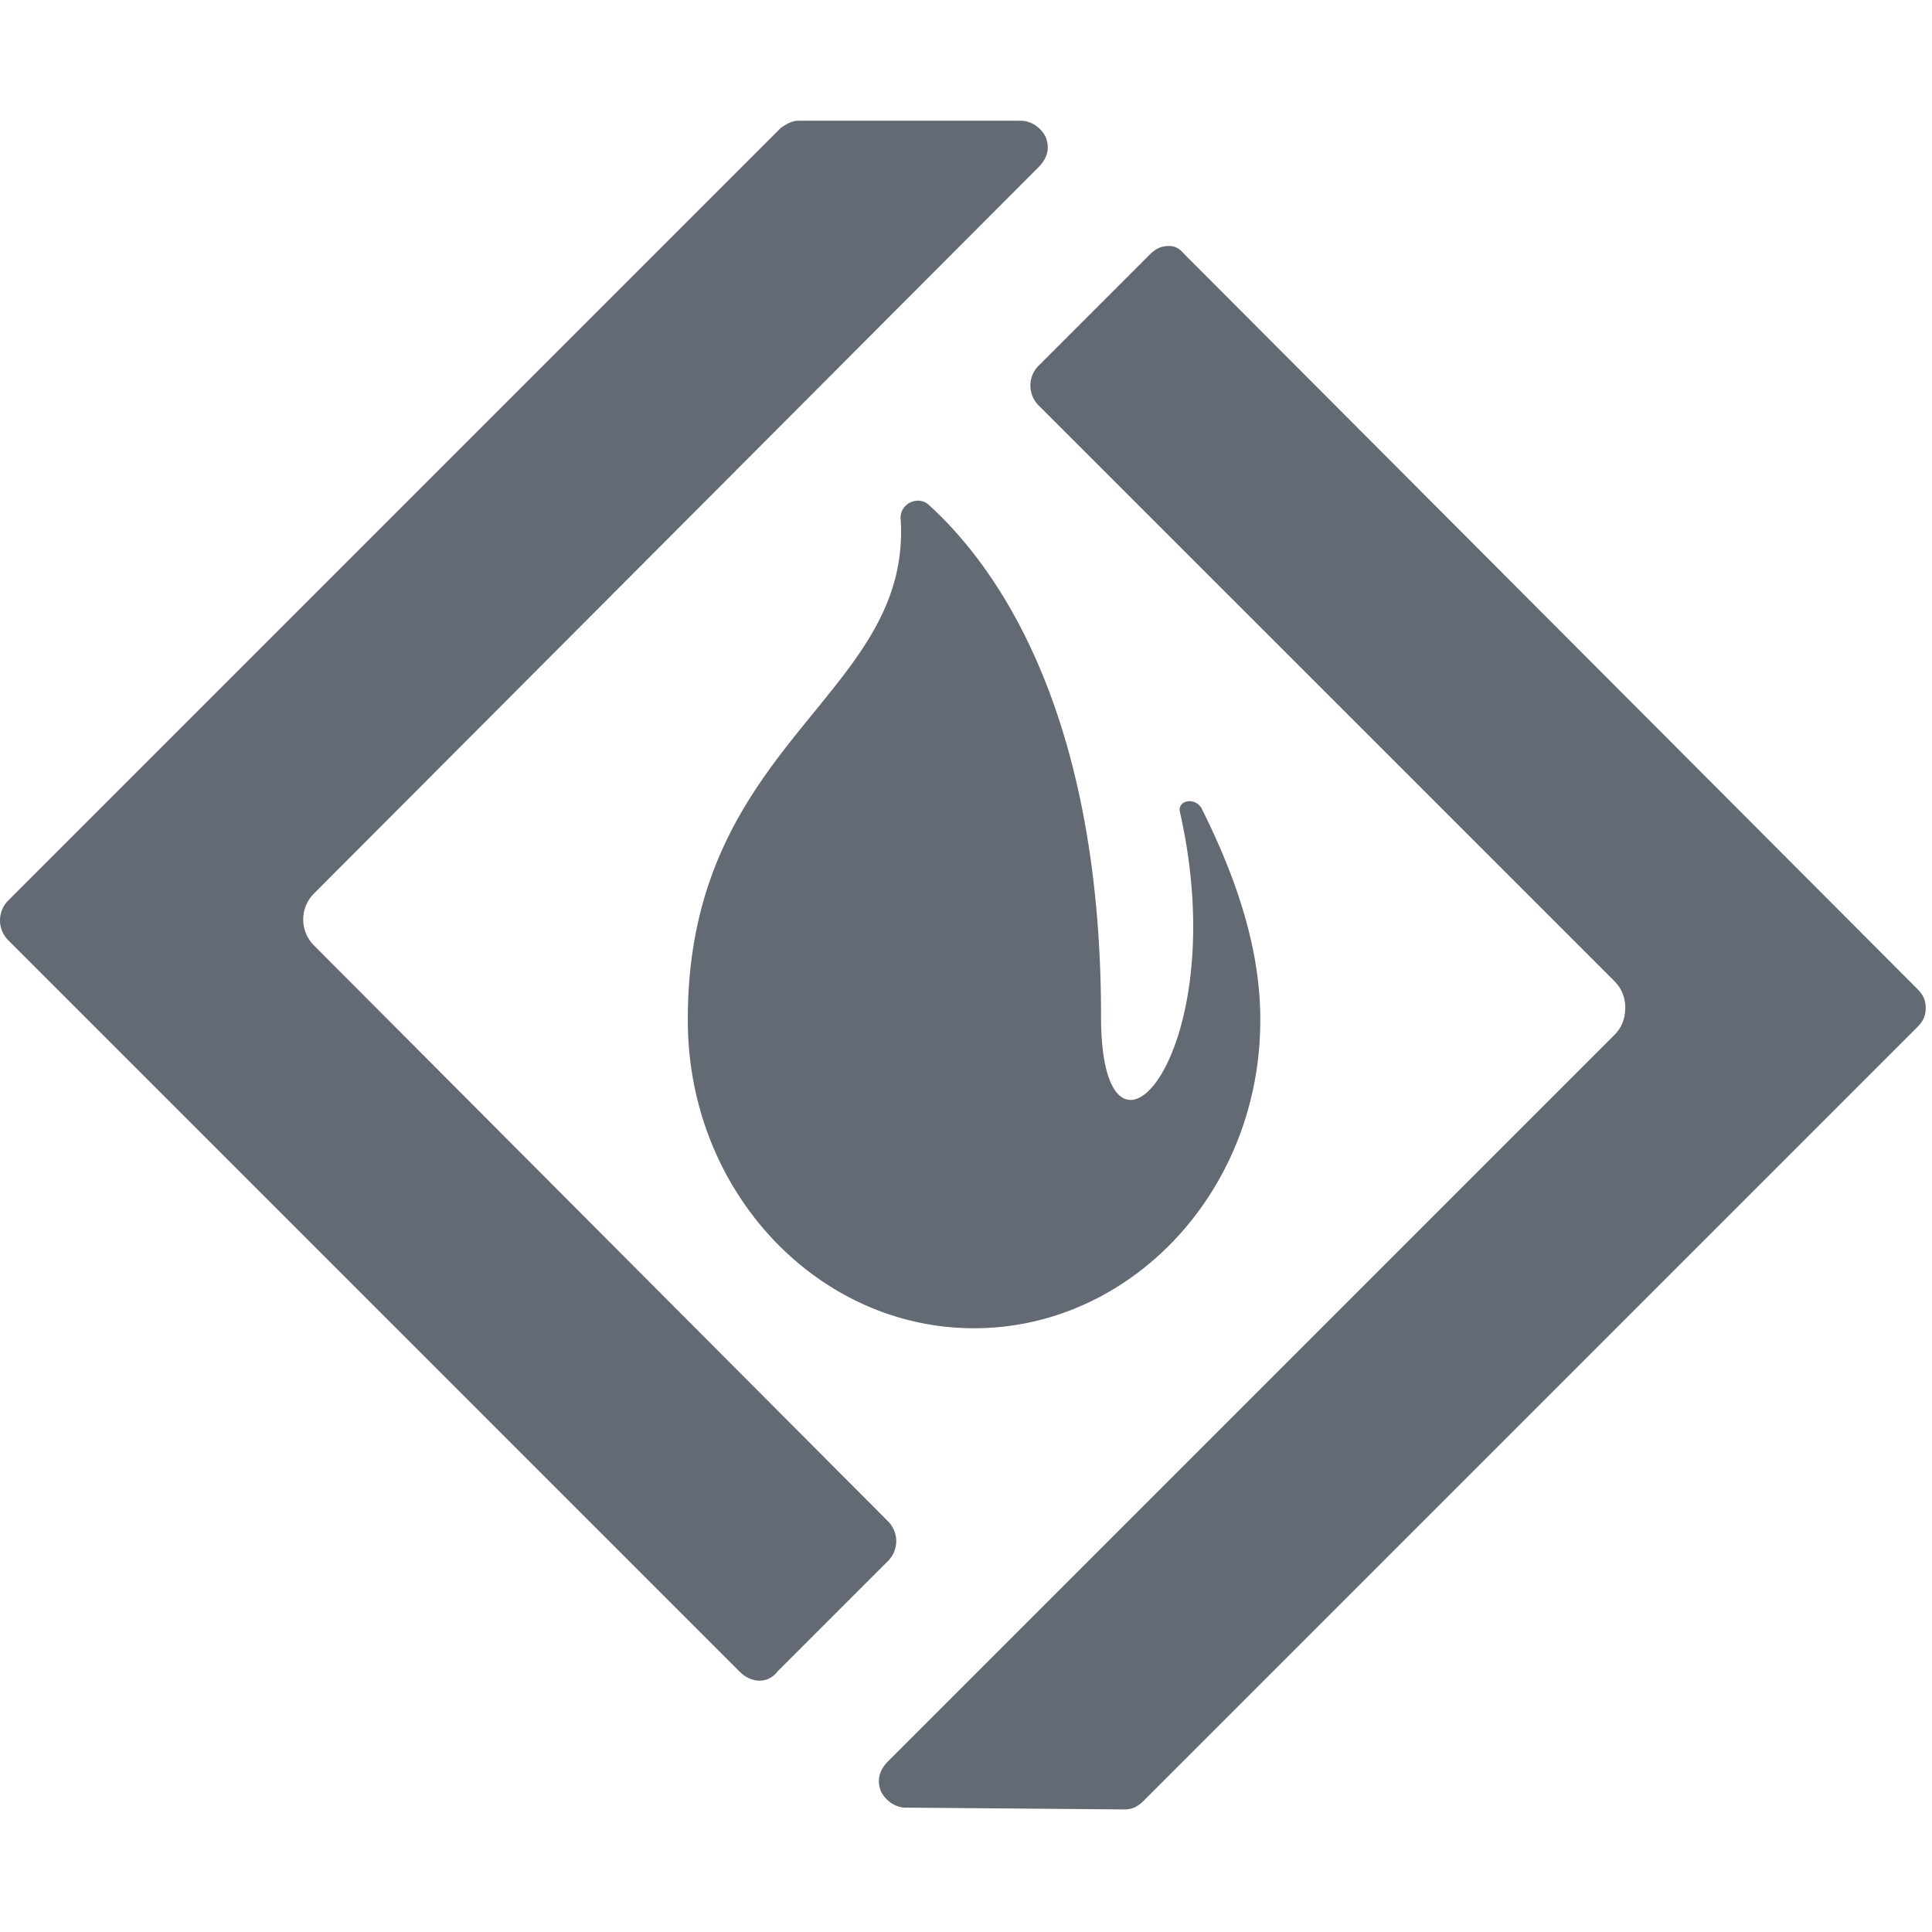 <svg xmlns="http://www.w3.org/2000/svg" width="64" height="64" fill="none"><path fill="#646A73" d="M36.474 33.689c0-10.43-3.674-15.111-5.689-16.948-.355-.356-1.007-.06-.948.474.356 5.866-7.052 7.348-7.052 16.533v.06c0 5.629 4.267 10.192 9.482 10.192 5.214 0 9.481-4.563 9.481-10.193v-.059c0-2.607-1.007-5.096-1.955-6.992-.237-.356-.77-.238-.712.118 1.837 8.06-2.607 12.919-2.607 6.815zM25.156 55.674c-.237 0-.474-.118-.652-.296L.267 31.14a.93.93 0 0 1 0-1.304l25.6-25.6c.177-.118.355-.237.592-.237h7.348c.415 0 .712.296.83.533.119.297.119.652-.237 1.008l-24 24.06a1.216 1.216 0 0 0 0 1.718L29.422 50.4a.93.93 0 0 1 0 1.304l-3.674 3.674a.73.73 0 0 1-.592.296zm4.859 4.208c-.415 0-.711-.297-.83-.534-.118-.296-.118-.652.237-1.007l24.06-24.06c.236-.237.355-.533.355-.888a1.21 1.21 0 0 0-.356-.89L34.4 13.424a.93.93 0 0 1 0-1.305l3.674-3.674c.178-.177.356-.296.652-.296.296 0 .415.178.593.356L63.495 32.74c.178.178.297.355.297.652 0 .296-.119.474-.297.651l-25.6 25.6c-.178.178-.355.297-.652.297l-7.23-.06z"/></svg>